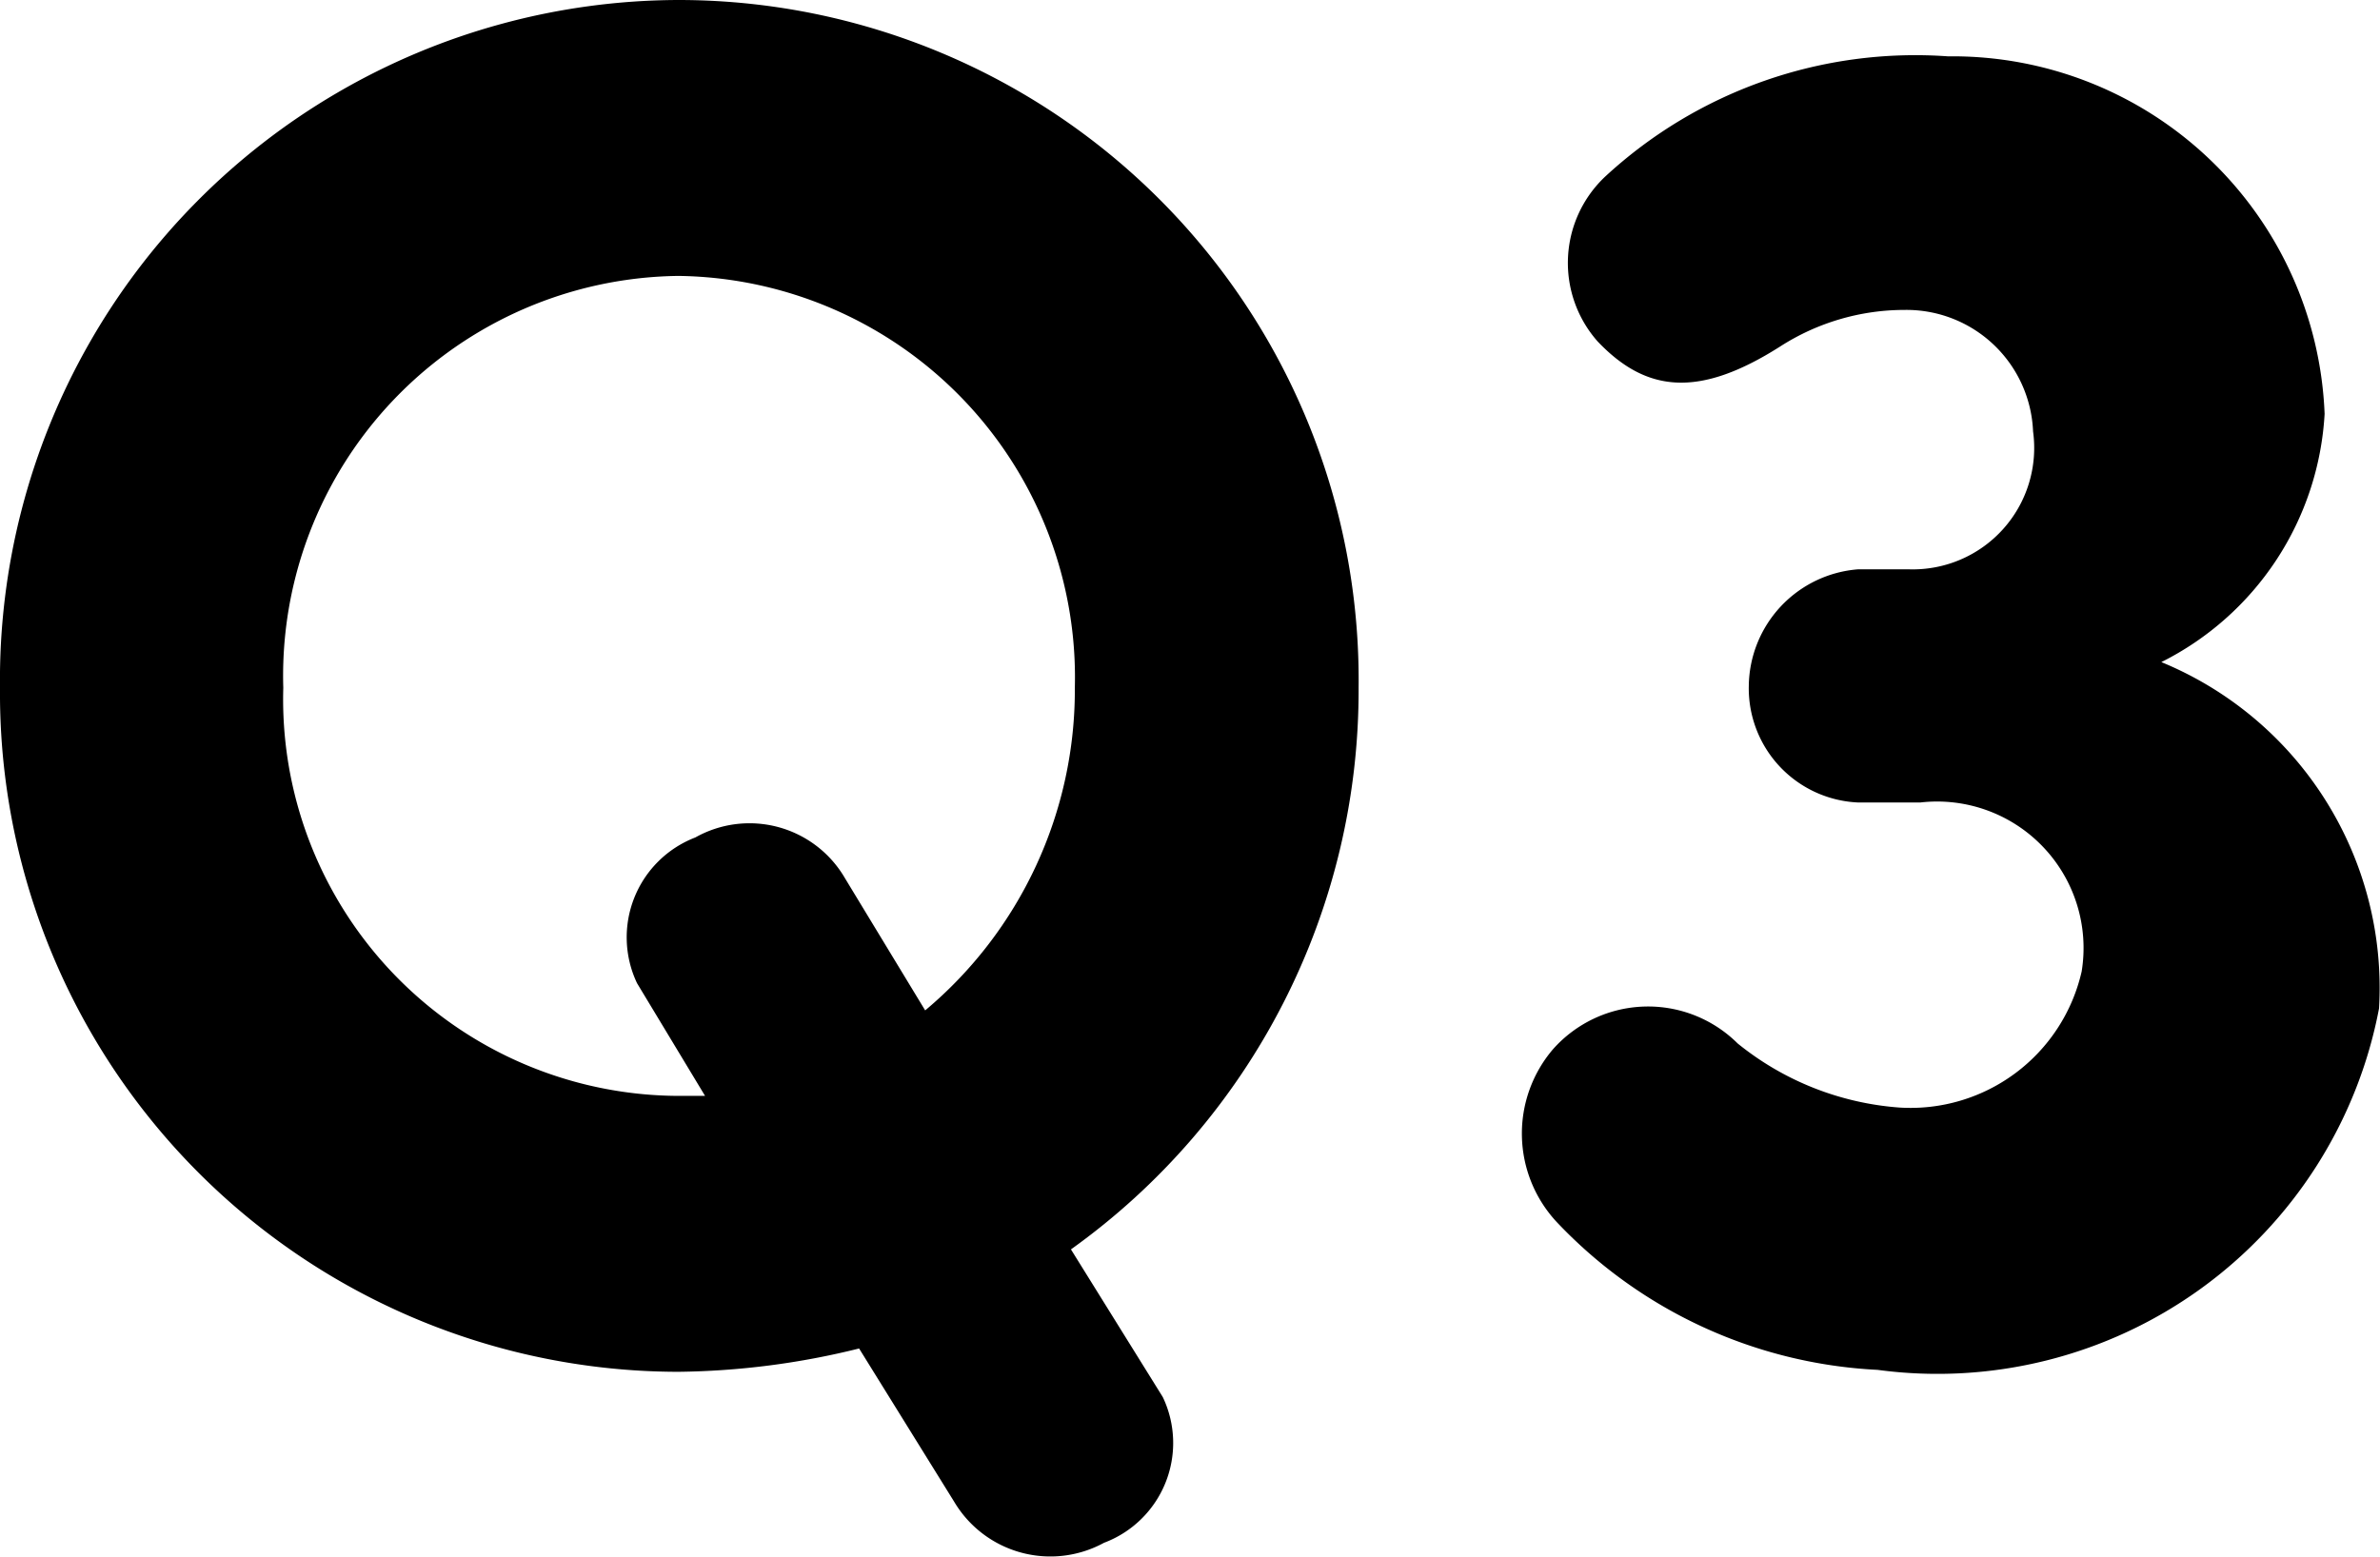 <svg xmlns="http://www.w3.org/2000/svg" width="19.592" height="12.82" viewBox="0 0 19.592 12.82">
  <path d="M-2.016,1.216a.921.921,0,0,0,1.232.336A.878.878,0,0,0-.3.352L-1.056-.864A5.66,5.66,0,0,0,1.312-5.488a5.6,5.6,0,0,0-5.6-5.664A5.6,5.6,0,0,0-9.872-5.488,5.589,5.589,0,0,0-4.288.144,6.421,6.421,0,0,0-2.8-.048Zm-.9-5.136a.909.909,0,0,0-1.232-.336.881.881,0,0,0-.48,1.2l.56.928h-.224a3.266,3.266,0,0,1-3.248-3.36A3.293,3.293,0,0,1-4.288-8.88,3.306,3.306,0,0,1-1.024-5.488,3.443,3.443,0,0,1-2.256-2.832ZM4.784-8.3a1.894,1.894,0,0,1,1.024-.3A1.043,1.043,0,0,1,6.864-7.6,1,1,0,0,1,5.84-6.464H5.424a.975.975,0,0,0-.9.96.941.941,0,0,0,.9.96h.512A1.206,1.206,0,0,1,7.264-3.152a1.445,1.445,0,0,1-1.5,1.12A2.391,2.391,0,0,1,4.432-2.56a1.046,1.046,0,0,0-1.52.048,1.069,1.069,0,0,0,.032,1.424A3.9,3.9,0,0,0,5.584.128,3.7,3.7,0,0,0,9.712-2.848,2.9,2.9,0,0,0,7.92-5.7,2.439,2.439,0,0,0,9.264-7.744a3.065,3.065,0,0,0-3.1-2.944A3.76,3.76,0,0,0,3.344-9.7a.976.976,0,0,0-.064,1.36C3.68-7.92,4.112-7.872,4.784-8.3Z" transform="translate(9.872 11.152)"/>
</svg>
